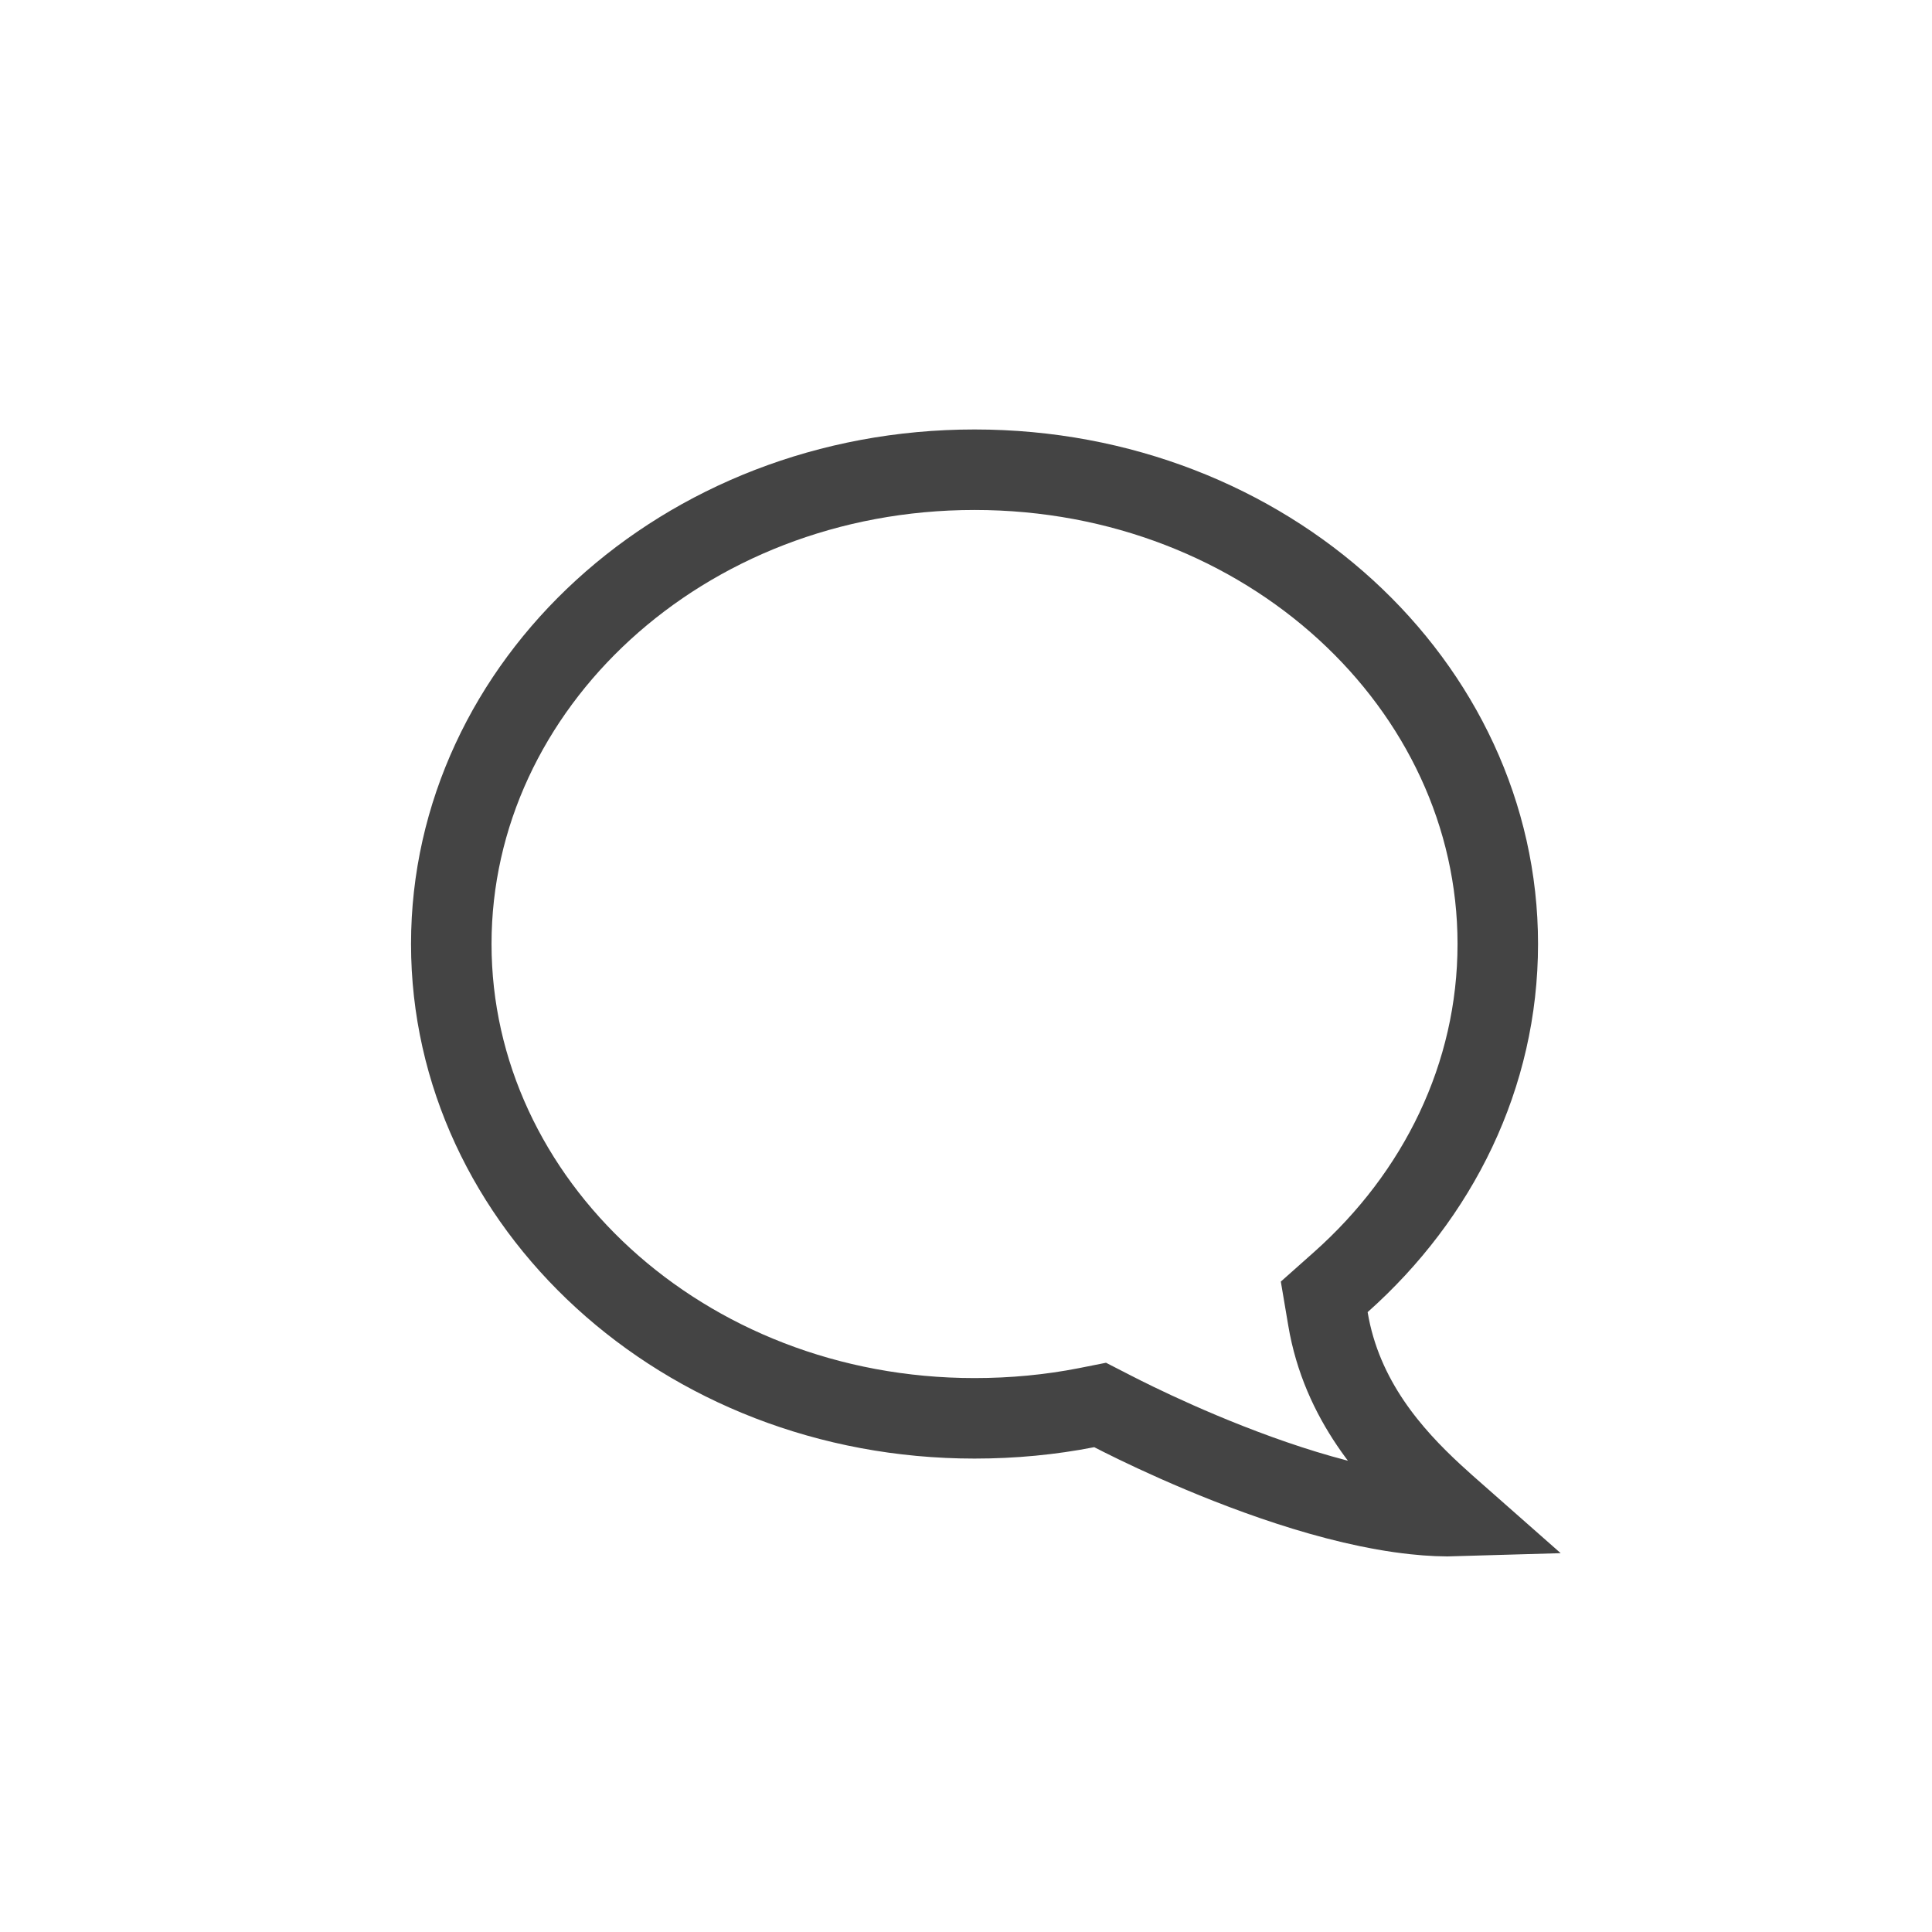 <svg width="24" height="24" viewBox="0 0 24 24" fill="none" xmlns="http://www.w3.org/2000/svg">
<path d="M16.496 16.382L16.45 16.11L16.657 15.926C17.866 14.85 18.606 13.364 18.606 11.726C18.606 8.514 15.74 5.835 12.106 5.835C8.474 5.835 5.606 8.514 5.606 11.726C5.606 14.939 8.473 17.619 12.106 17.619C12.584 17.619 13.051 17.574 13.495 17.487L13.666 17.453L13.82 17.532C14.059 17.655 14.969 18.112 16.013 18.452C16.535 18.622 17.075 18.757 17.573 18.81C17.765 18.831 17.944 18.838 18.108 18.833C18.015 18.751 17.91 18.659 17.802 18.559C17.3 18.094 16.666 17.401 16.496 16.382Z" stroke="#444444"/>
</svg>
